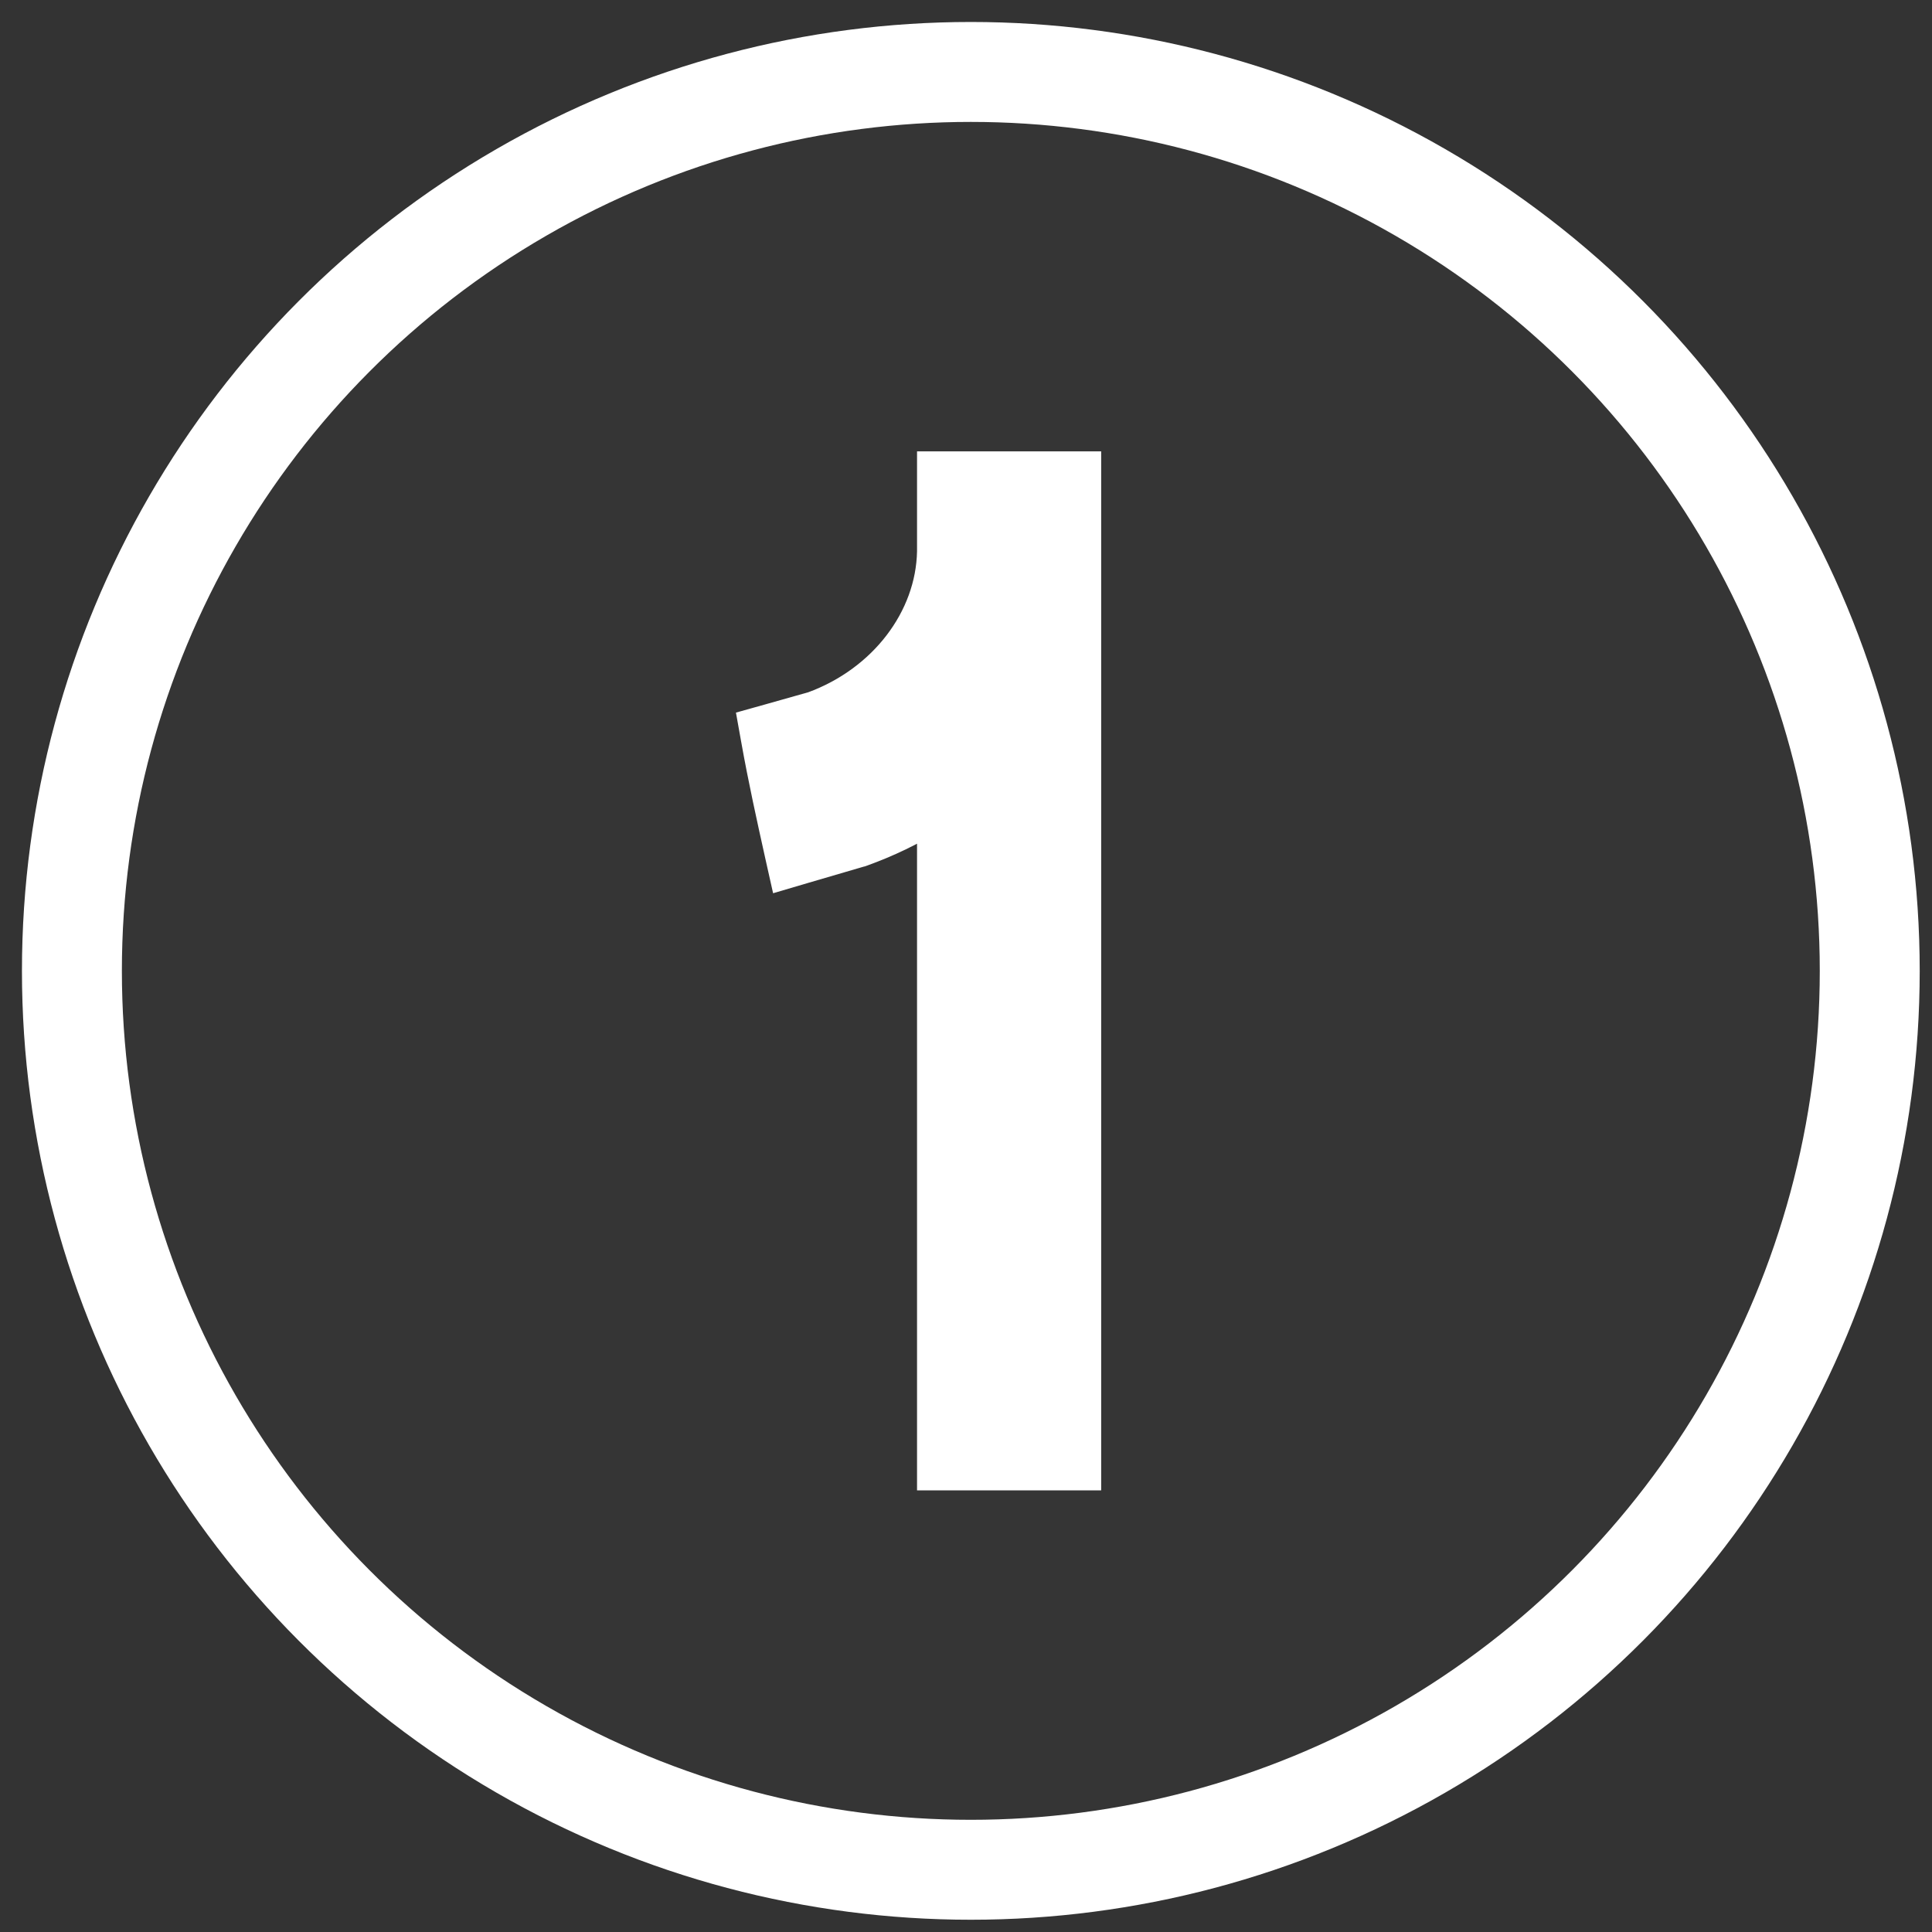 <svg xmlns="http://www.w3.org/2000/svg" width="58" height="58" viewBox="0 0 58 58" fill="none"><rect x="0" y="0" width="58" height="58" fill="#333333" stroke="none"/><circle cx="29.145" cy="29.146" r="26.986" fill="#D9D9D9" fill-opacity="0.01" stroke="white" stroke-width="3"></circle><path d="M32.558 14.051V44.242H28.03V24.463C27.35 24.895 26.616 25.244 25.843 25.522L25.829 25.527L25.814 25.53L24.092 26.034L23.58 26.185L23.463 25.663C23.212 24.531 22.958 23.386 22.746 22.198L22.666 21.752L23.102 21.63L24.423 21.257C26.558 20.475 27.992 18.588 28.03 16.558V14.051H32.558Z" fill="white" stroke="white"></path></svg>